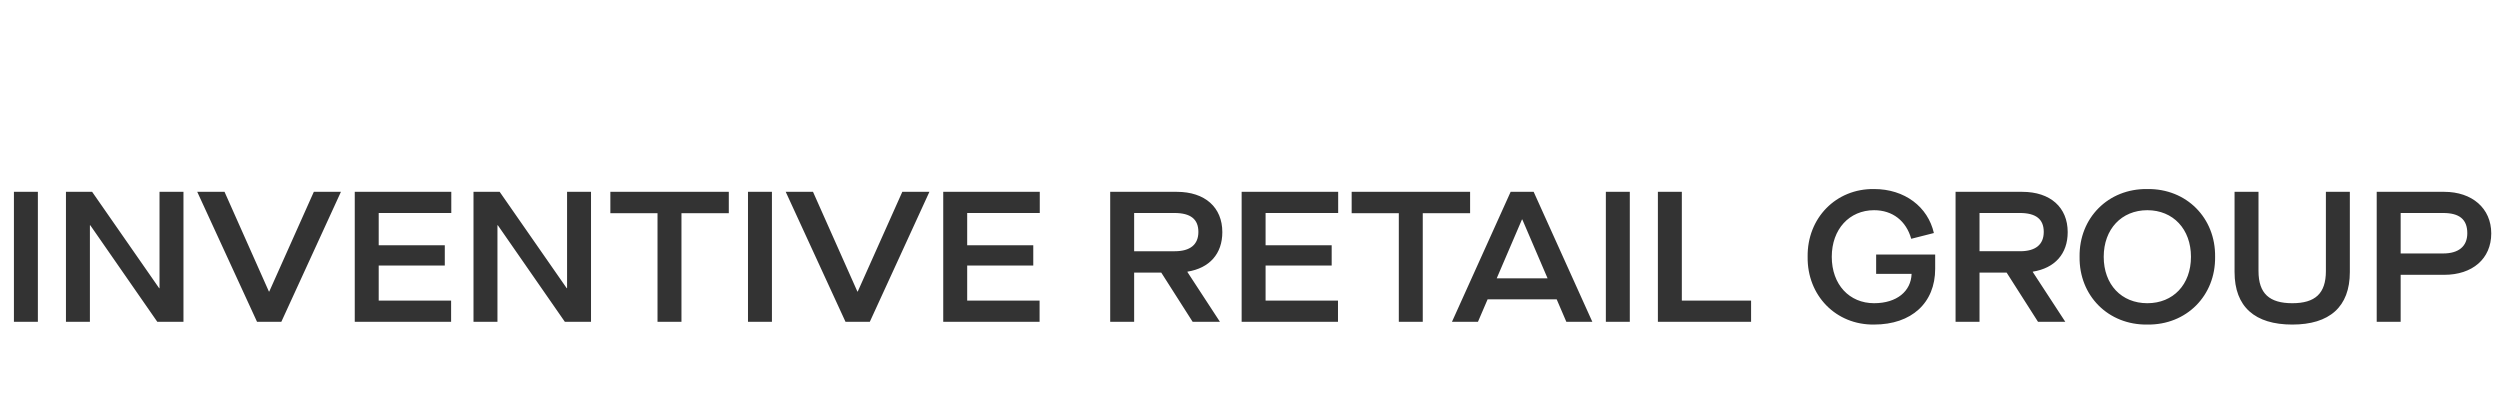 <?xml version="1.0" encoding="UTF-8"?>
<svg id="Layer_1" data-name="Layer 1" xmlns="http://www.w3.org/2000/svg" viewBox="0 0 202 32">
  <defs>
    <style>
      .cls-1 {
        fill: #333;
      }
    </style>
  </defs>
  <path class="cls-1" d="m3.06,26h-1.935v-10.5h1.935v10.5Zm4.204,0h-1.935v-10.5h2.115l5.415,7.785h.03v-7.785h1.935v10.5h-2.115l-5.415-7.8h-.03v7.8Zm15.468,0h-1.965l-4.83-10.5h2.205l3.585,8.055h.03l3.6-8.055h2.19l-4.815,10.5Zm13.717,0h-7.785v-10.5h7.8v1.71h-5.865v2.61h5.34v1.635h-5.34v2.835h5.85v1.71Zm3.745,0h-1.935v-10.5h2.115l5.415,7.785h.03v-7.785h1.935v10.5h-2.115l-5.415-7.8h-.03v7.8Zm14.868,0h-1.935v-8.775h-3.81v-1.725h9.57v1.725h-3.825v8.775Zm7.31,0h-1.935v-10.5h1.935v10.5Zm7.909,0h-1.965l-4.83-10.5h2.205l3.585,8.055h.03l3.6-8.055h2.19l-4.815,10.5Zm13.717,0h-7.785v-10.5h7.8v1.71h-5.865v2.61h5.34v1.635h-5.34v2.835h5.85v1.71Zm11.946-4.02l2.625,4.02h-2.205l-2.535-3.975h-2.19v3.975h-1.935v-10.5h5.385c2.28,0,3.675,1.26,3.675,3.255,0,1.755-1.035,2.91-2.82,3.195v.03Zm-4.305-1.68h3.285c1.245,0,1.905-.54,1.905-1.56s-.615-1.53-1.935-1.53h-3.255v3.09Zm16.47,5.7h-7.785v-10.5h7.8v1.71h-5.865v2.61h5.34v1.635h-5.34v2.835h5.85v1.71Zm6.85,0h-1.935v-8.775h-3.81v-1.725h9.57v1.725h-3.825v8.775Zm13.7,0h-2.1l-.78-1.815h-5.58l-.78,1.815h-2.1l4.74-10.5h1.86l4.74,10.5Zm-5.685-8.265l-2.04,4.755h4.11l-2.04-4.755h-.03Zm8.714,8.265h-1.935v-10.5h1.935v10.5Zm9.799,0h-7.53v-10.5h1.935v8.79h5.595v1.71Zm4.57-5.25c-.045-3.135,2.295-5.52,5.37-5.475,2.475,0,4.35,1.44,4.83,3.555l-1.83.465c-.405-1.44-1.5-2.31-3-2.31-1.995,0-3.42,1.53-3.42,3.765,0,2.25,1.425,3.75,3.42,3.75,1.845,0,2.985-.975,3.03-2.37h-2.865v-1.56h4.77v1.155c0,2.745-1.905,4.5-4.935,4.5-3.075.045-5.415-2.34-5.37-5.475Zm18.193,1.23l2.625,4.02h-2.205l-2.535-3.975h-2.19v3.975h-1.935v-10.5h5.385c2.28,0,3.675,1.26,3.675,3.255,0,1.755-1.035,2.91-2.82,3.195v.03Zm-4.305-1.68h3.285c1.245,0,1.905-.54,1.905-1.56s-.615-1.53-1.935-1.53h-3.255v3.09Zm8.085.45c-.045-3.135,2.31-5.52,5.475-5.475,3.165-.045,5.52,2.34,5.475,5.475.045,3.135-2.31,5.52-5.475,5.475-3.165.045-5.52-2.34-5.475-5.475Zm9,0c0-2.235-1.44-3.765-3.525-3.765s-3.525,1.53-3.525,3.765c0,2.25,1.44,3.75,3.525,3.75s3.525-1.5,3.525-3.75Zm3.522,1.23v-6.48h1.935v6.405c0,1.815.885,2.595,2.73,2.595s2.715-.78,2.715-2.595v-6.405h1.935v6.48c0,2.82-1.65,4.245-4.65,4.245-3.015,0-4.665-1.425-4.665-4.245Zm11.486,4.02v-10.5h5.46c2.235,0,3.795,1.32,3.795,3.36,0,2.055-1.53,3.345-3.795,3.345h-3.525v3.795h-1.935Zm5.37-5.52c1.245,0,1.95-.57,1.95-1.635,0-1.125-.645-1.635-1.95-1.635h-3.435v3.27h3.435Z"/>
</svg>